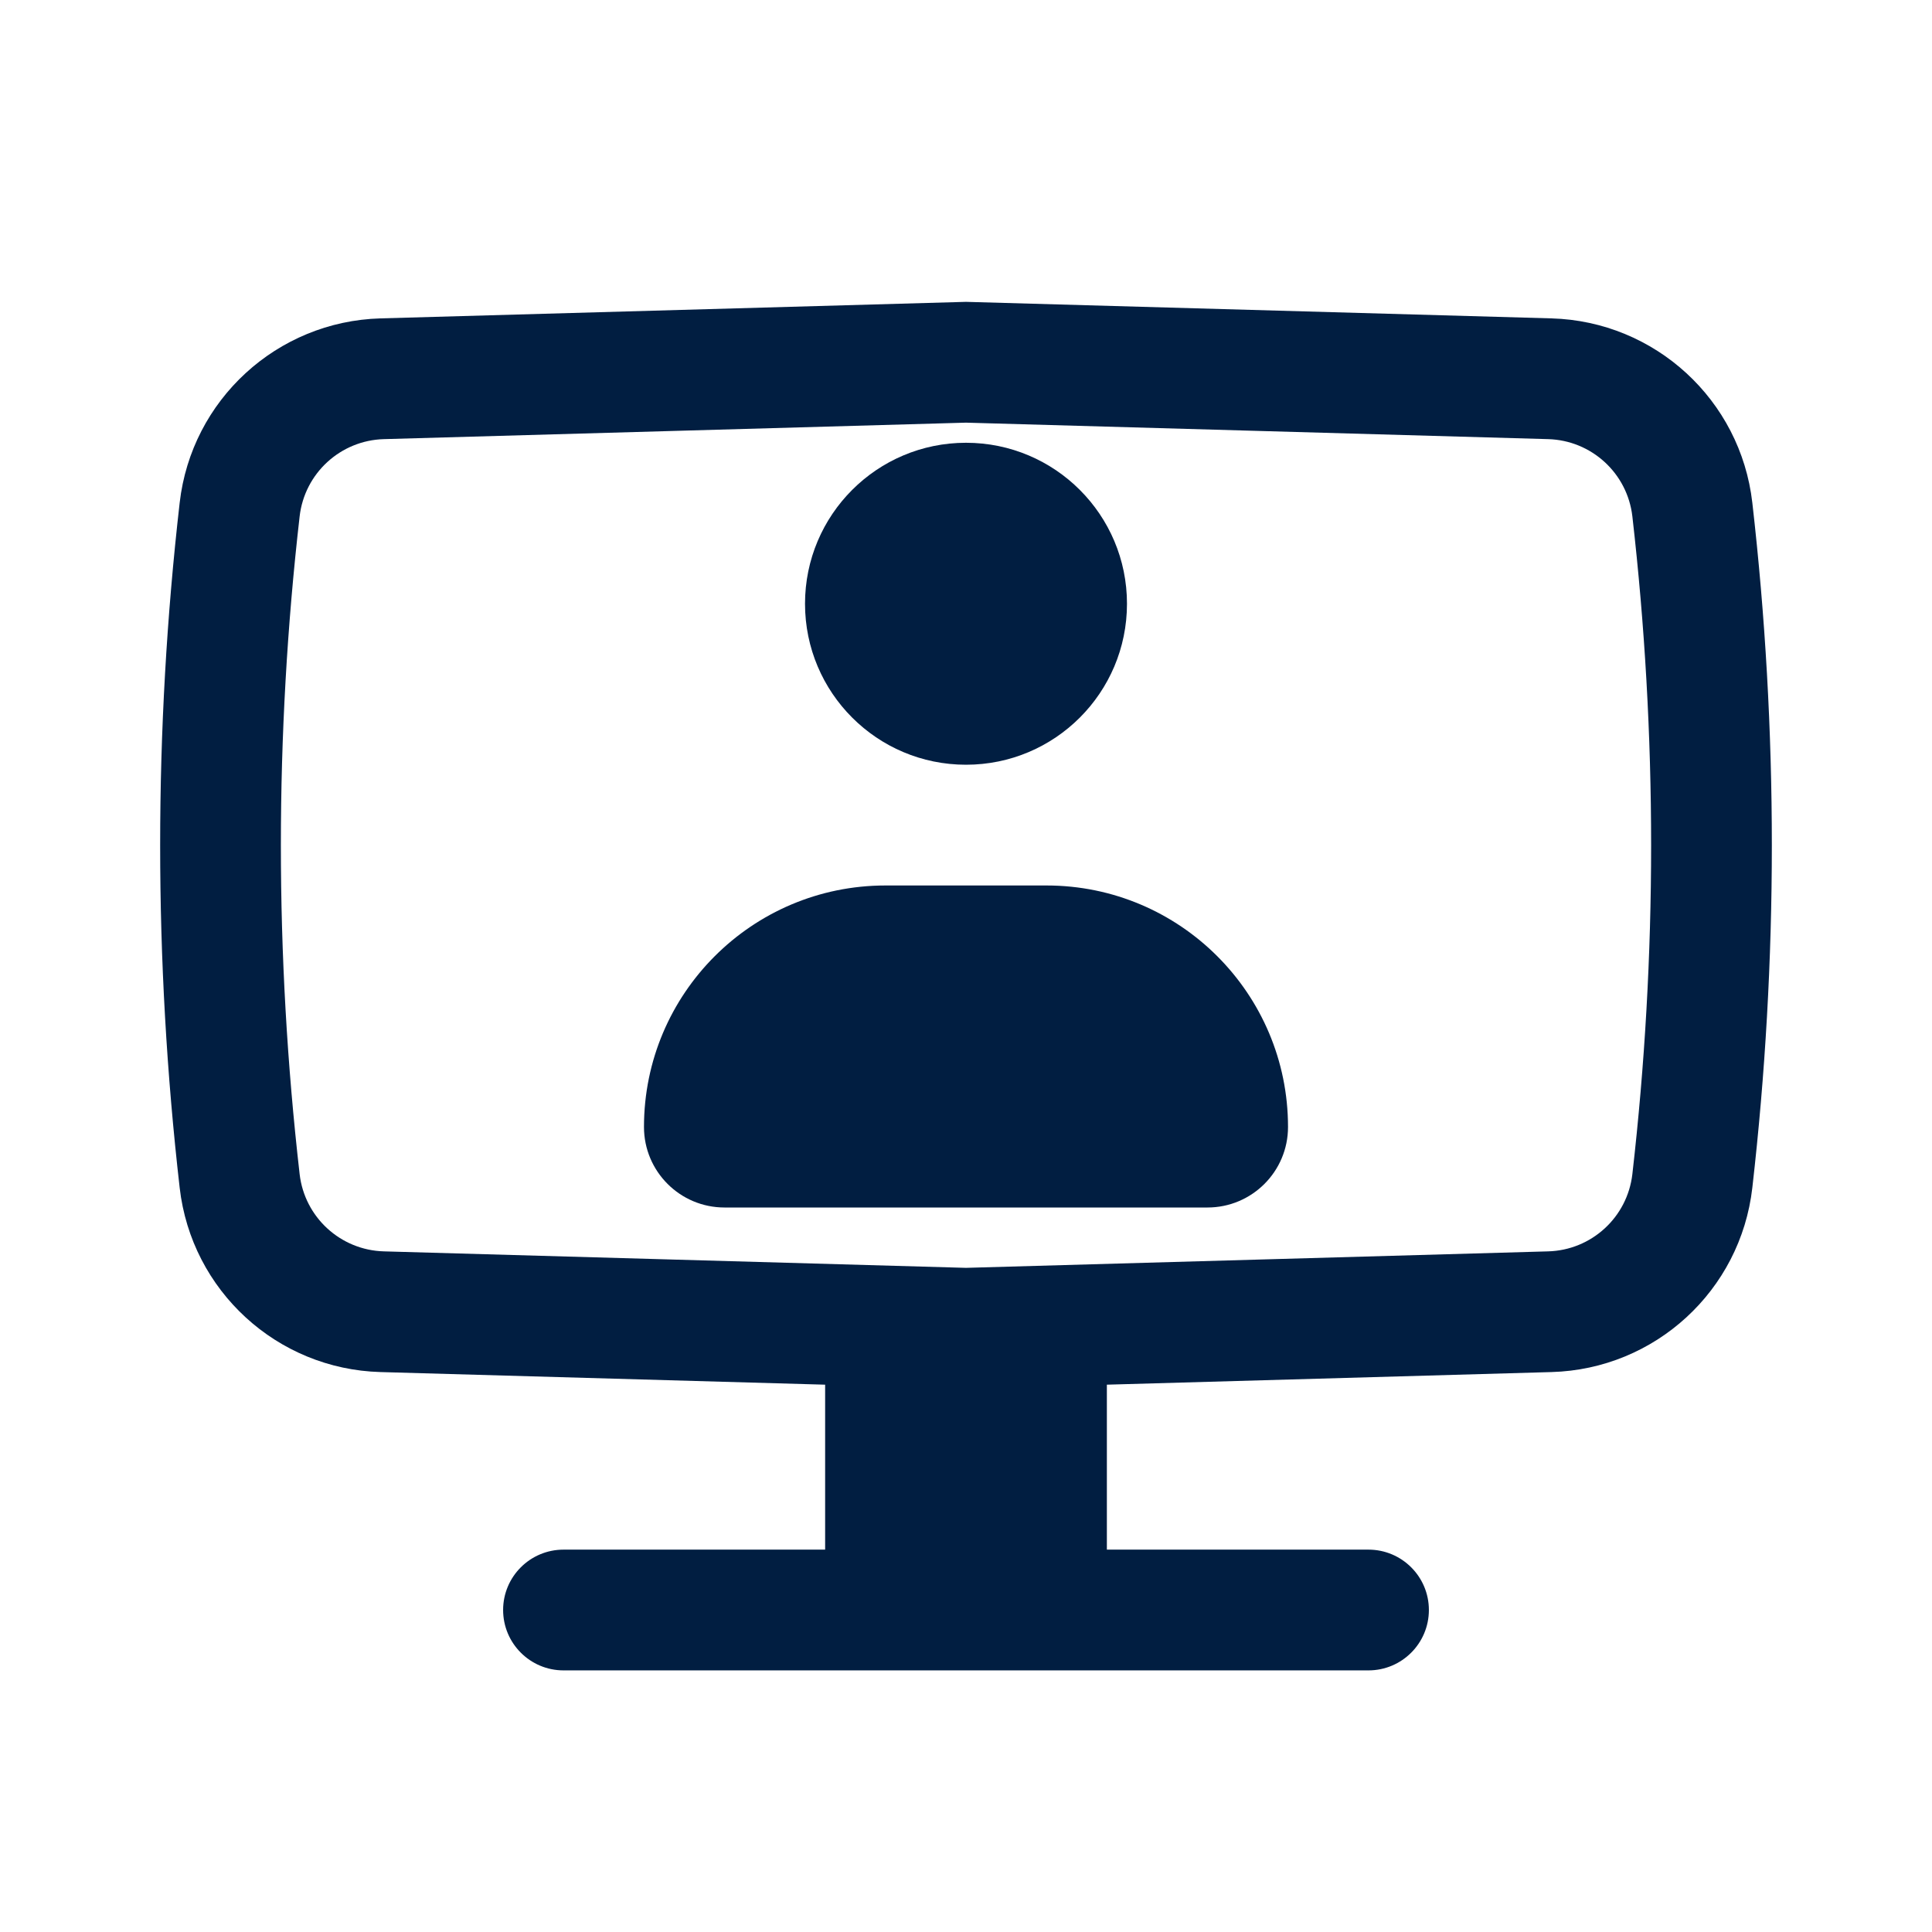 <svg width="34" height="34" viewBox="0 0 34 34" fill="none" xmlns="http://www.w3.org/2000/svg">
  <path fill-rule="evenodd" clip-rule="evenodd" d="M17 5.312L27.304 5.603C29.125 5.655 30.631 7.037 30.838 8.847C31.296 12.852 31.296 16.897 30.838 20.903C30.631 22.713 29.125 24.095 27.304 24.146L19.479 24.368V27.271H24.083C24.67 27.271 25.146 27.747 25.146 28.333C25.146 28.92 24.67 29.396 24.083 29.396H9.917C9.33 29.396 8.854 28.92 8.854 28.333C8.854 27.747 9.33 27.271 9.917 27.271H14.521V24.368L6.696 24.146C4.875 24.095 3.369 22.713 3.162 20.903C2.704 16.897 2.704 12.852 3.162 8.847C3.369 7.037 4.875 5.655 6.696 5.603L17 5.312ZM17 7.438L6.756 7.728C5.992 7.749 5.36 8.329 5.273 9.088C4.833 12.934 4.833 16.816 5.273 20.662C5.36 21.421 5.992 22.001 6.756 22.022L17 22.312L27.244 22.022C28.008 22.001 28.64 21.421 28.727 20.662C29.167 16.816 29.167 12.934 28.727 9.088C28.64 8.329 28.008 7.749 27.244 7.728L17 7.438Z" fill="#011E41"/>
  <path d="M17 7.792C15.435 7.792 14.167 9.06 14.167 10.625C14.167 12.19 15.435 13.458 17 13.458C18.565 13.458 19.833 12.19 19.833 10.625C19.833 9.06 18.565 7.792 17 7.792Z" fill="#011E41"/>
  <path d="M11.333 19.833C11.333 17.486 13.236 15.583 15.583 15.583H18.417C20.764 15.583 22.667 17.486 22.667 19.833C22.667 20.616 22.032 21.25 21.25 21.25H12.75C11.968 21.25 11.333 20.616 11.333 19.833Z" fill="#011E41"/>
</svg>
